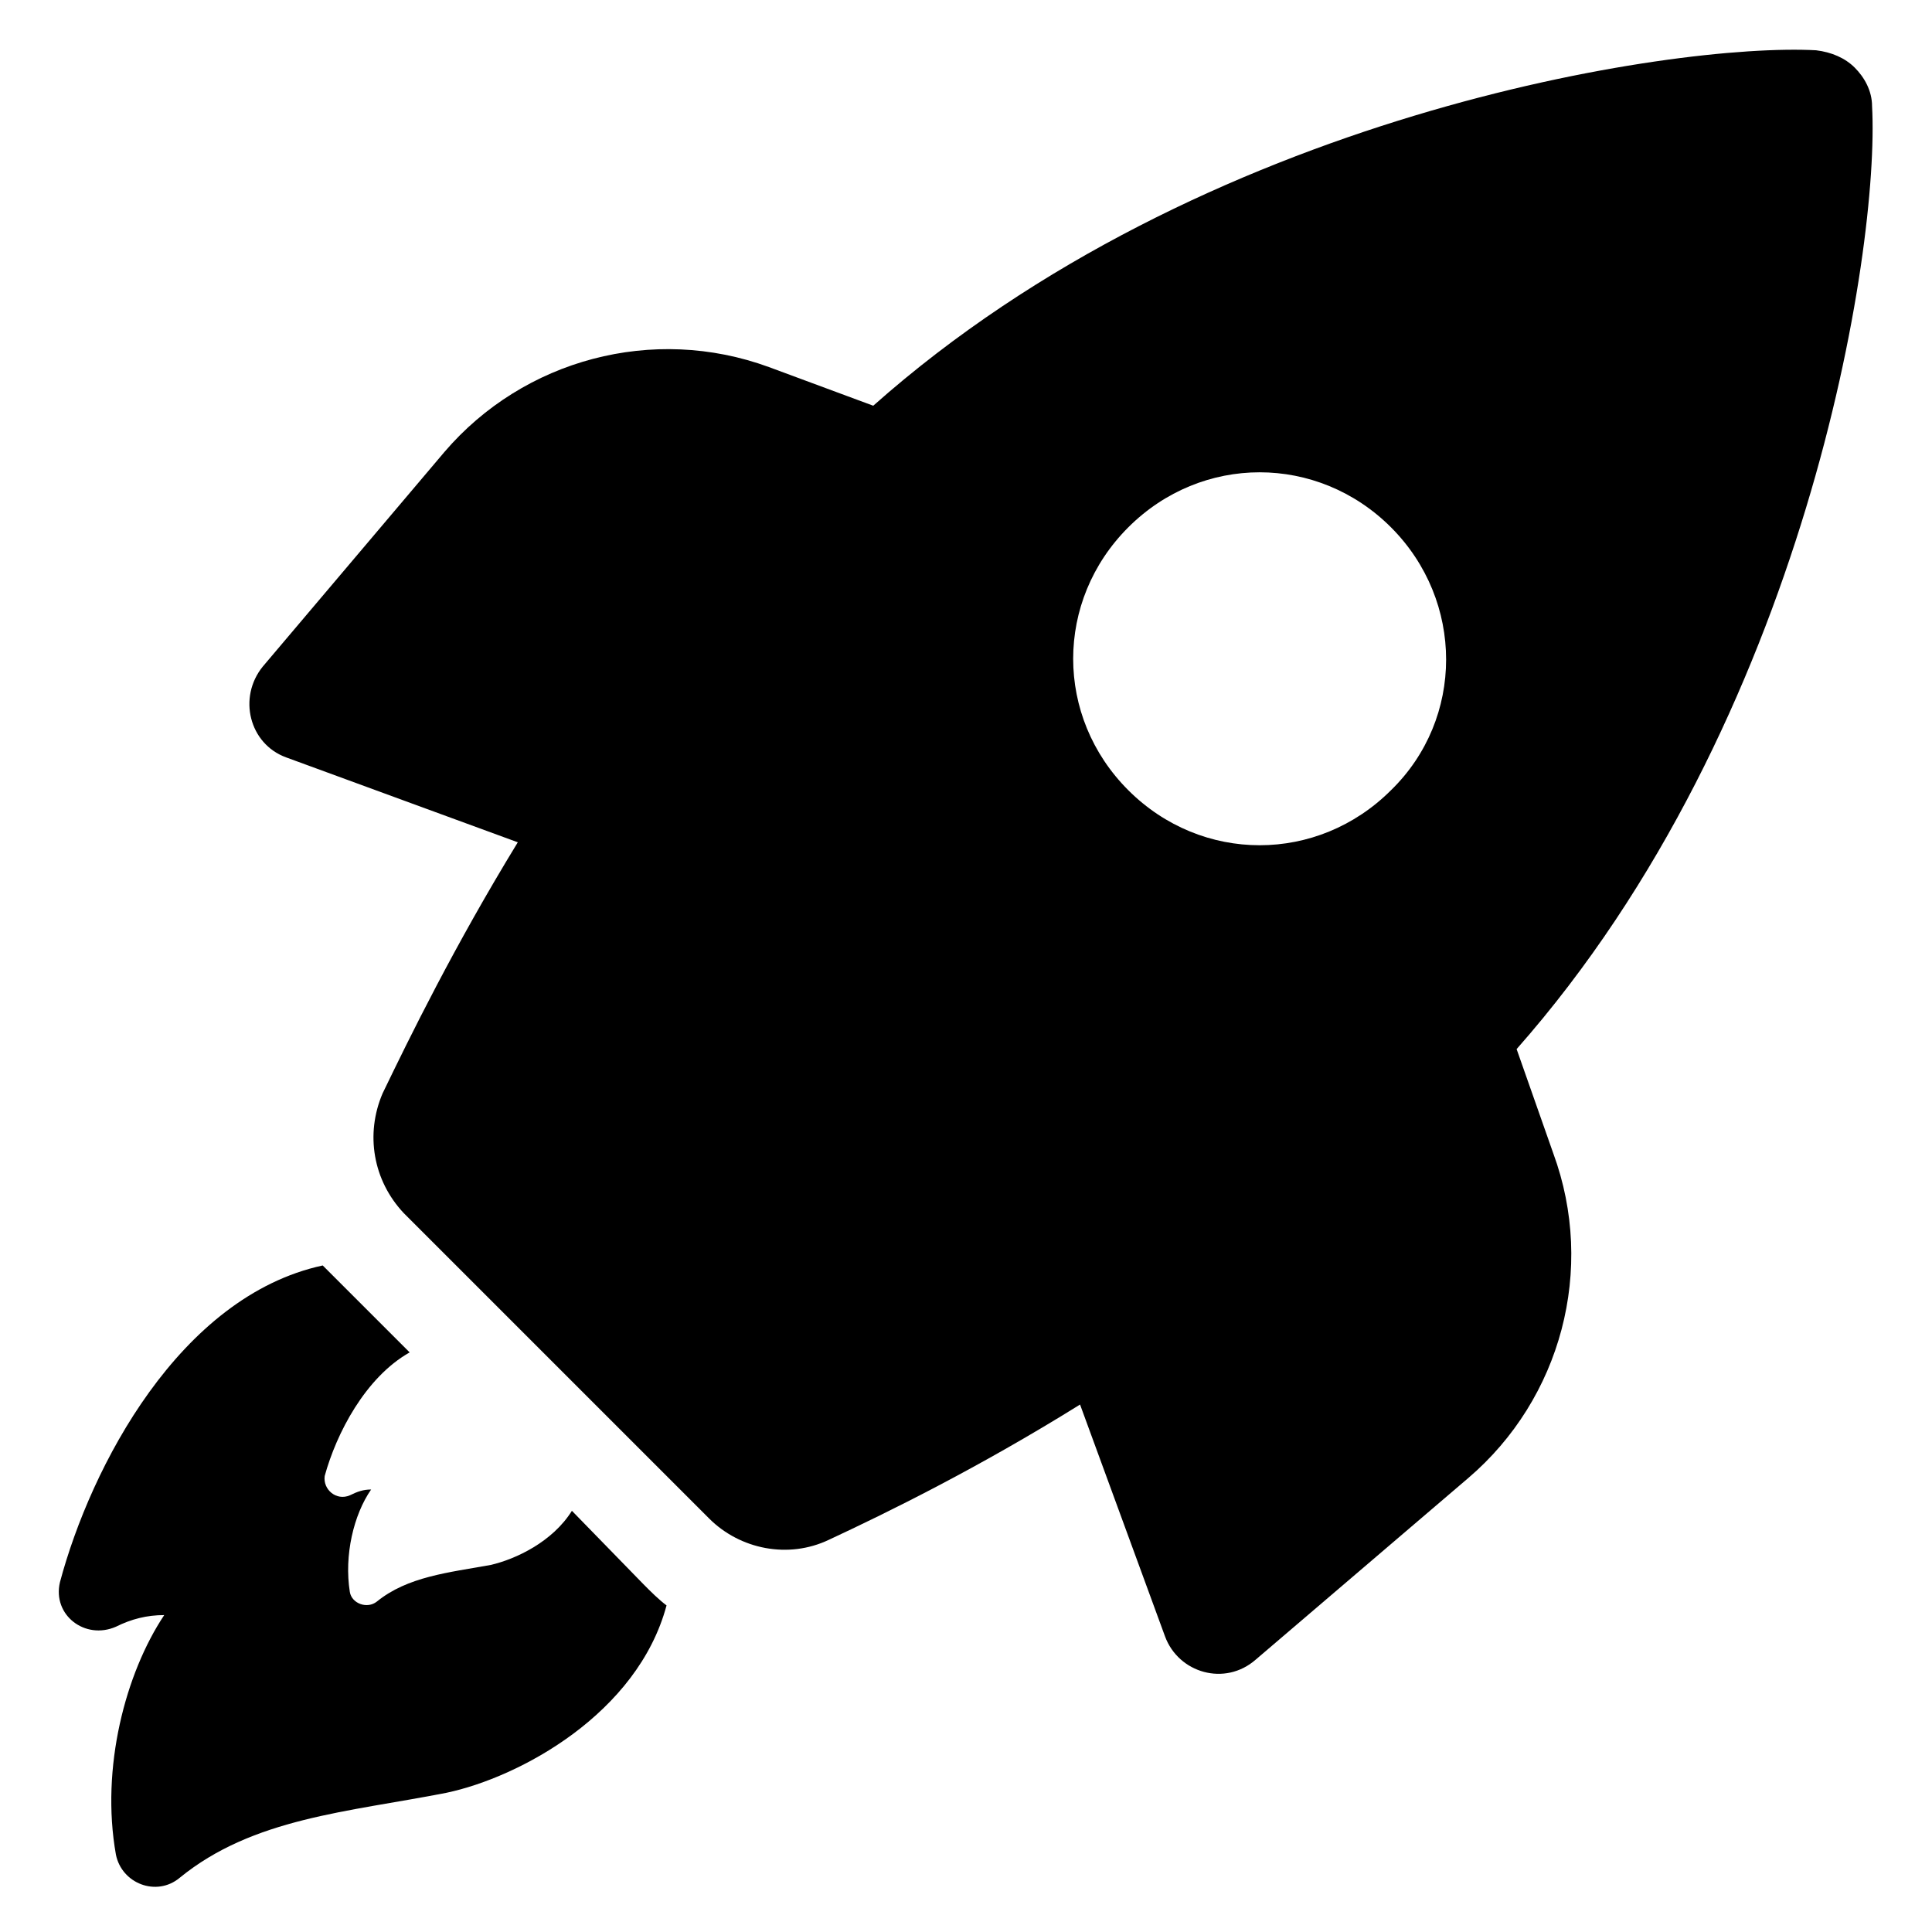 <?xml version="1.0" encoding="UTF-8"?>
<svg width="100pt" height="100pt" version="1.1" viewBox="0 0 100 100" xmlns="http://www.w3.org/2000/svg">
 <path d="m29.602 78.199c-1 1.602-2.898 2.5-4.199 2.801-2.199 0.398-4.301 0.602-5.898 1.898-0.5 0.398-1.301 0.102-1.398-0.5-0.301-1.898 0.199-4 1.102-5.301-0.398 0-0.699 0.102-1.102 0.301-0.699 0.301-1.398-0.301-1.301-1 0.602-2.199 2.102-5.102 4.398-6.398l-4.5-4.5c-7.398 1.602-12 10.398-13.602 16.398-0.398 1.699 1.301 3 2.898 2.301 0.801-0.398 1.602-0.602 2.5-0.602-2 3-3.301 7.898-2.5 12.398 0.301 1.5 2.102 2.199 3.301 1.199 3.801-3.102 8.699-3.398 13.801-4.398 3.801-0.801 9.898-4.102 11.398-9.699-0.398-0.301-0.801-0.699-1.199-1.102z"/>
 <path d="m78.5 54.301c15-17 18.801-41.398 18.398-48.801 0-0.801-0.398-1.5-0.898-2s-1.199-0.801-2-0.898c-7.398-0.398-31.801 3.301-48.801 18.398l-5.398-2c-6-2.199-12.699-0.398-16.801 4.398l-9.398 11.102c-1.301 1.602-0.699 4 1.199 4.699l12 4.398c-3.301 5.398-5.602 10.102-7 13-0.898 2.102-0.5 4.5 1.102 6.199l15.801 15.801c1.602 1.602 4.102 2.102 6.199 1.102 3-1.398 7.699-3.699 13-7l4.398 12c0.699 1.898 3.102 2.602 4.699 1.199l11-9.398c4.801-4.102 6.602-10.801 4.398-16.801zm-6.5-13.402c-3.801 3.801-9.801 3.801-13.602 0-3.801-3.801-3.801-9.801 0-13.602 3.801-3.801 9.801-3.801 13.602 0 3.801 3.805 3.801 9.902 0 13.602z"/>
</svg>
